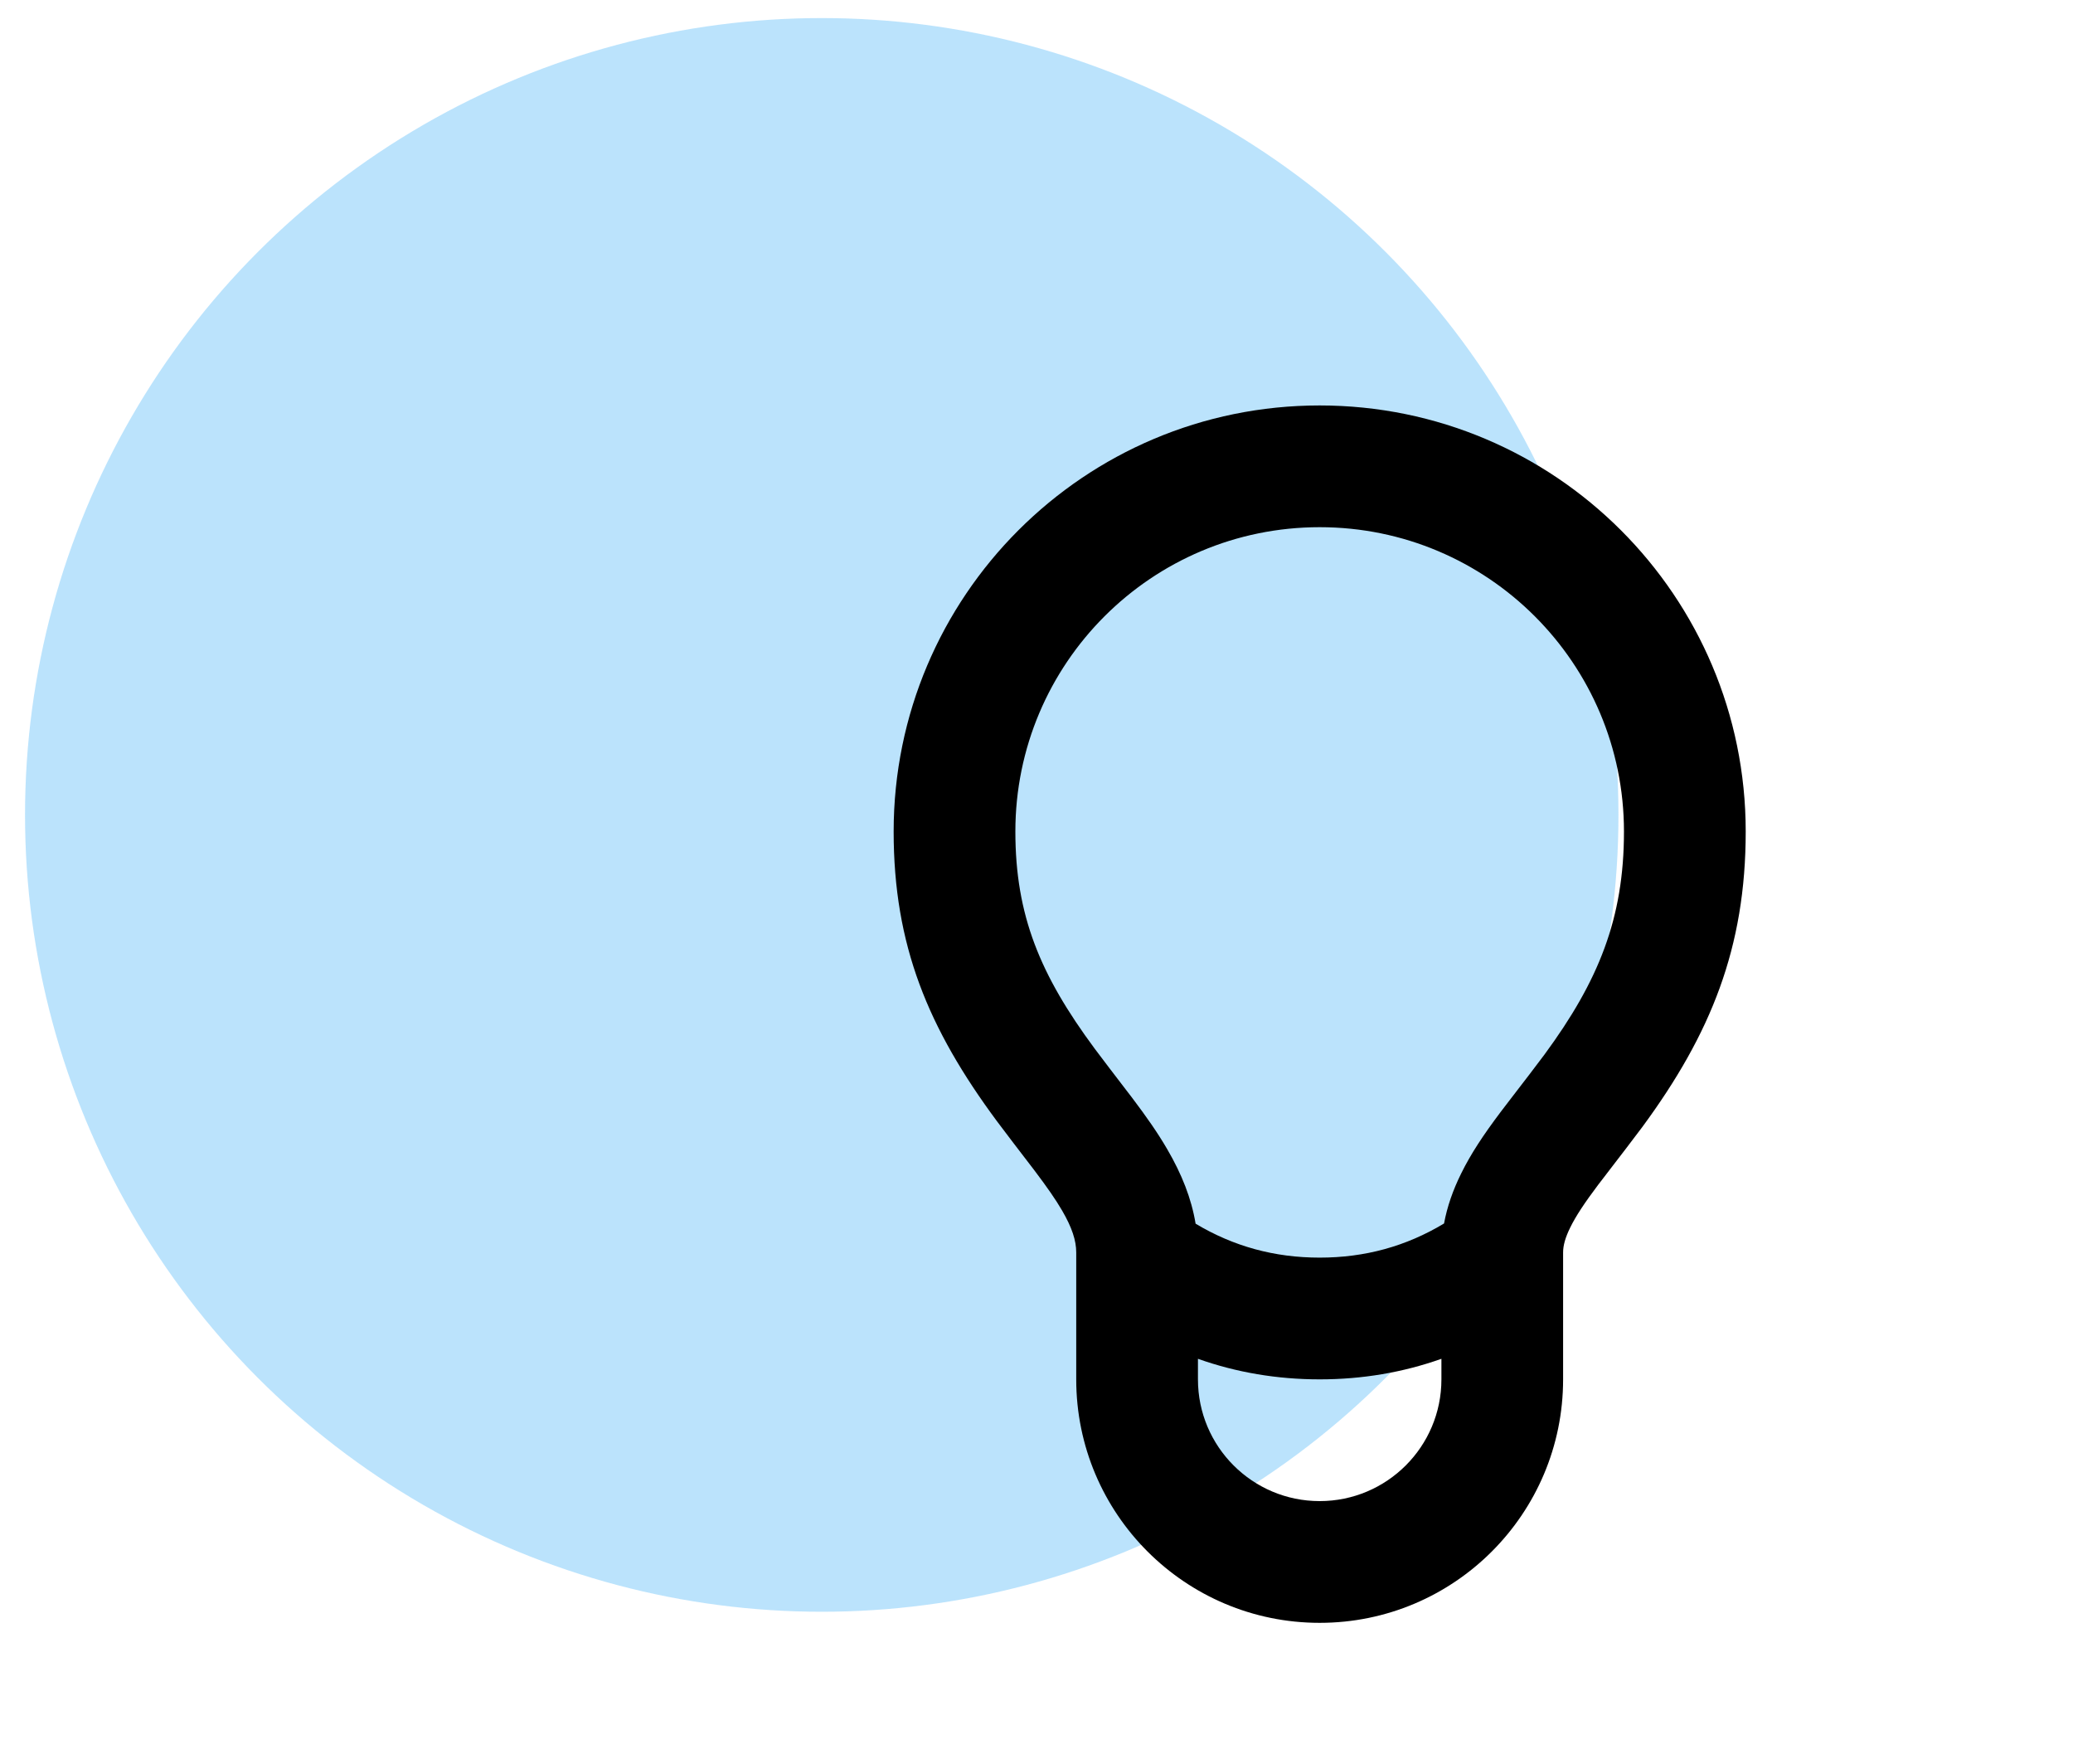 <svg width="67" height="57" viewBox="0 0 67 57" fill="none" xmlns="http://www.w3.org/2000/svg">
<circle opacity="0.3" cx="26.559" cy="26.334" r="25.75" fill="#1DA1F3"/>
<path fill-rule="evenodd" clip-rule="evenodd" d="M50.52 40.473V44.574C50.52 48.919 46.998 52.442 42.652 52.442C38.307 52.442 34.784 48.919 34.784 44.574V40.473C34.784 40.089 34.648 39.669 34.327 39.118C34.12 38.763 33.85 38.374 33.443 37.835C33.432 37.82 33.381 37.755 33.307 37.657L33.306 37.656C33.034 37.301 32.439 36.527 32.22 36.23C29.997 33.229 28.883 30.549 28.883 26.871C28.883 19.266 35.048 13.102 42.652 13.102C50.257 13.102 56.422 19.266 56.422 26.871C56.422 30.629 55.292 33.411 53.089 36.407C52.855 36.724 52.266 37.49 51.917 37.943L51.917 37.944C51.78 38.121 51.681 38.251 51.653 38.287C51.208 38.879 50.931 39.299 50.752 39.664C50.589 39.994 50.52 40.249 50.52 40.473ZM46.672 39.537C46.773 38.993 46.959 38.459 47.224 37.924C47.534 37.294 47.929 36.694 48.509 35.923C48.548 35.87 48.677 35.704 48.842 35.488C49.196 35.028 49.722 34.345 49.919 34.076C51.667 31.699 52.487 29.679 52.487 26.871C52.487 21.439 48.084 17.036 42.652 17.036C37.221 17.036 32.817 21.439 32.817 26.871C32.817 29.582 33.617 31.506 35.382 33.889C35.571 34.145 36.106 34.843 36.395 35.22C36.493 35.348 36.563 35.438 36.581 35.462C37.075 36.116 37.425 36.62 37.726 37.138C38.196 37.943 38.507 38.728 38.642 39.543C39.868 40.278 41.193 40.64 42.652 40.64C44.116 40.64 45.444 40.276 46.672 39.537ZM46.587 44.574V43.91C45.342 44.351 44.028 44.574 42.652 44.574C41.277 44.574 39.962 44.351 38.718 43.91V44.574C38.718 46.747 40.48 48.508 42.652 48.508C44.825 48.508 46.587 46.747 46.587 44.574Z" fill="black"/>
</svg>
